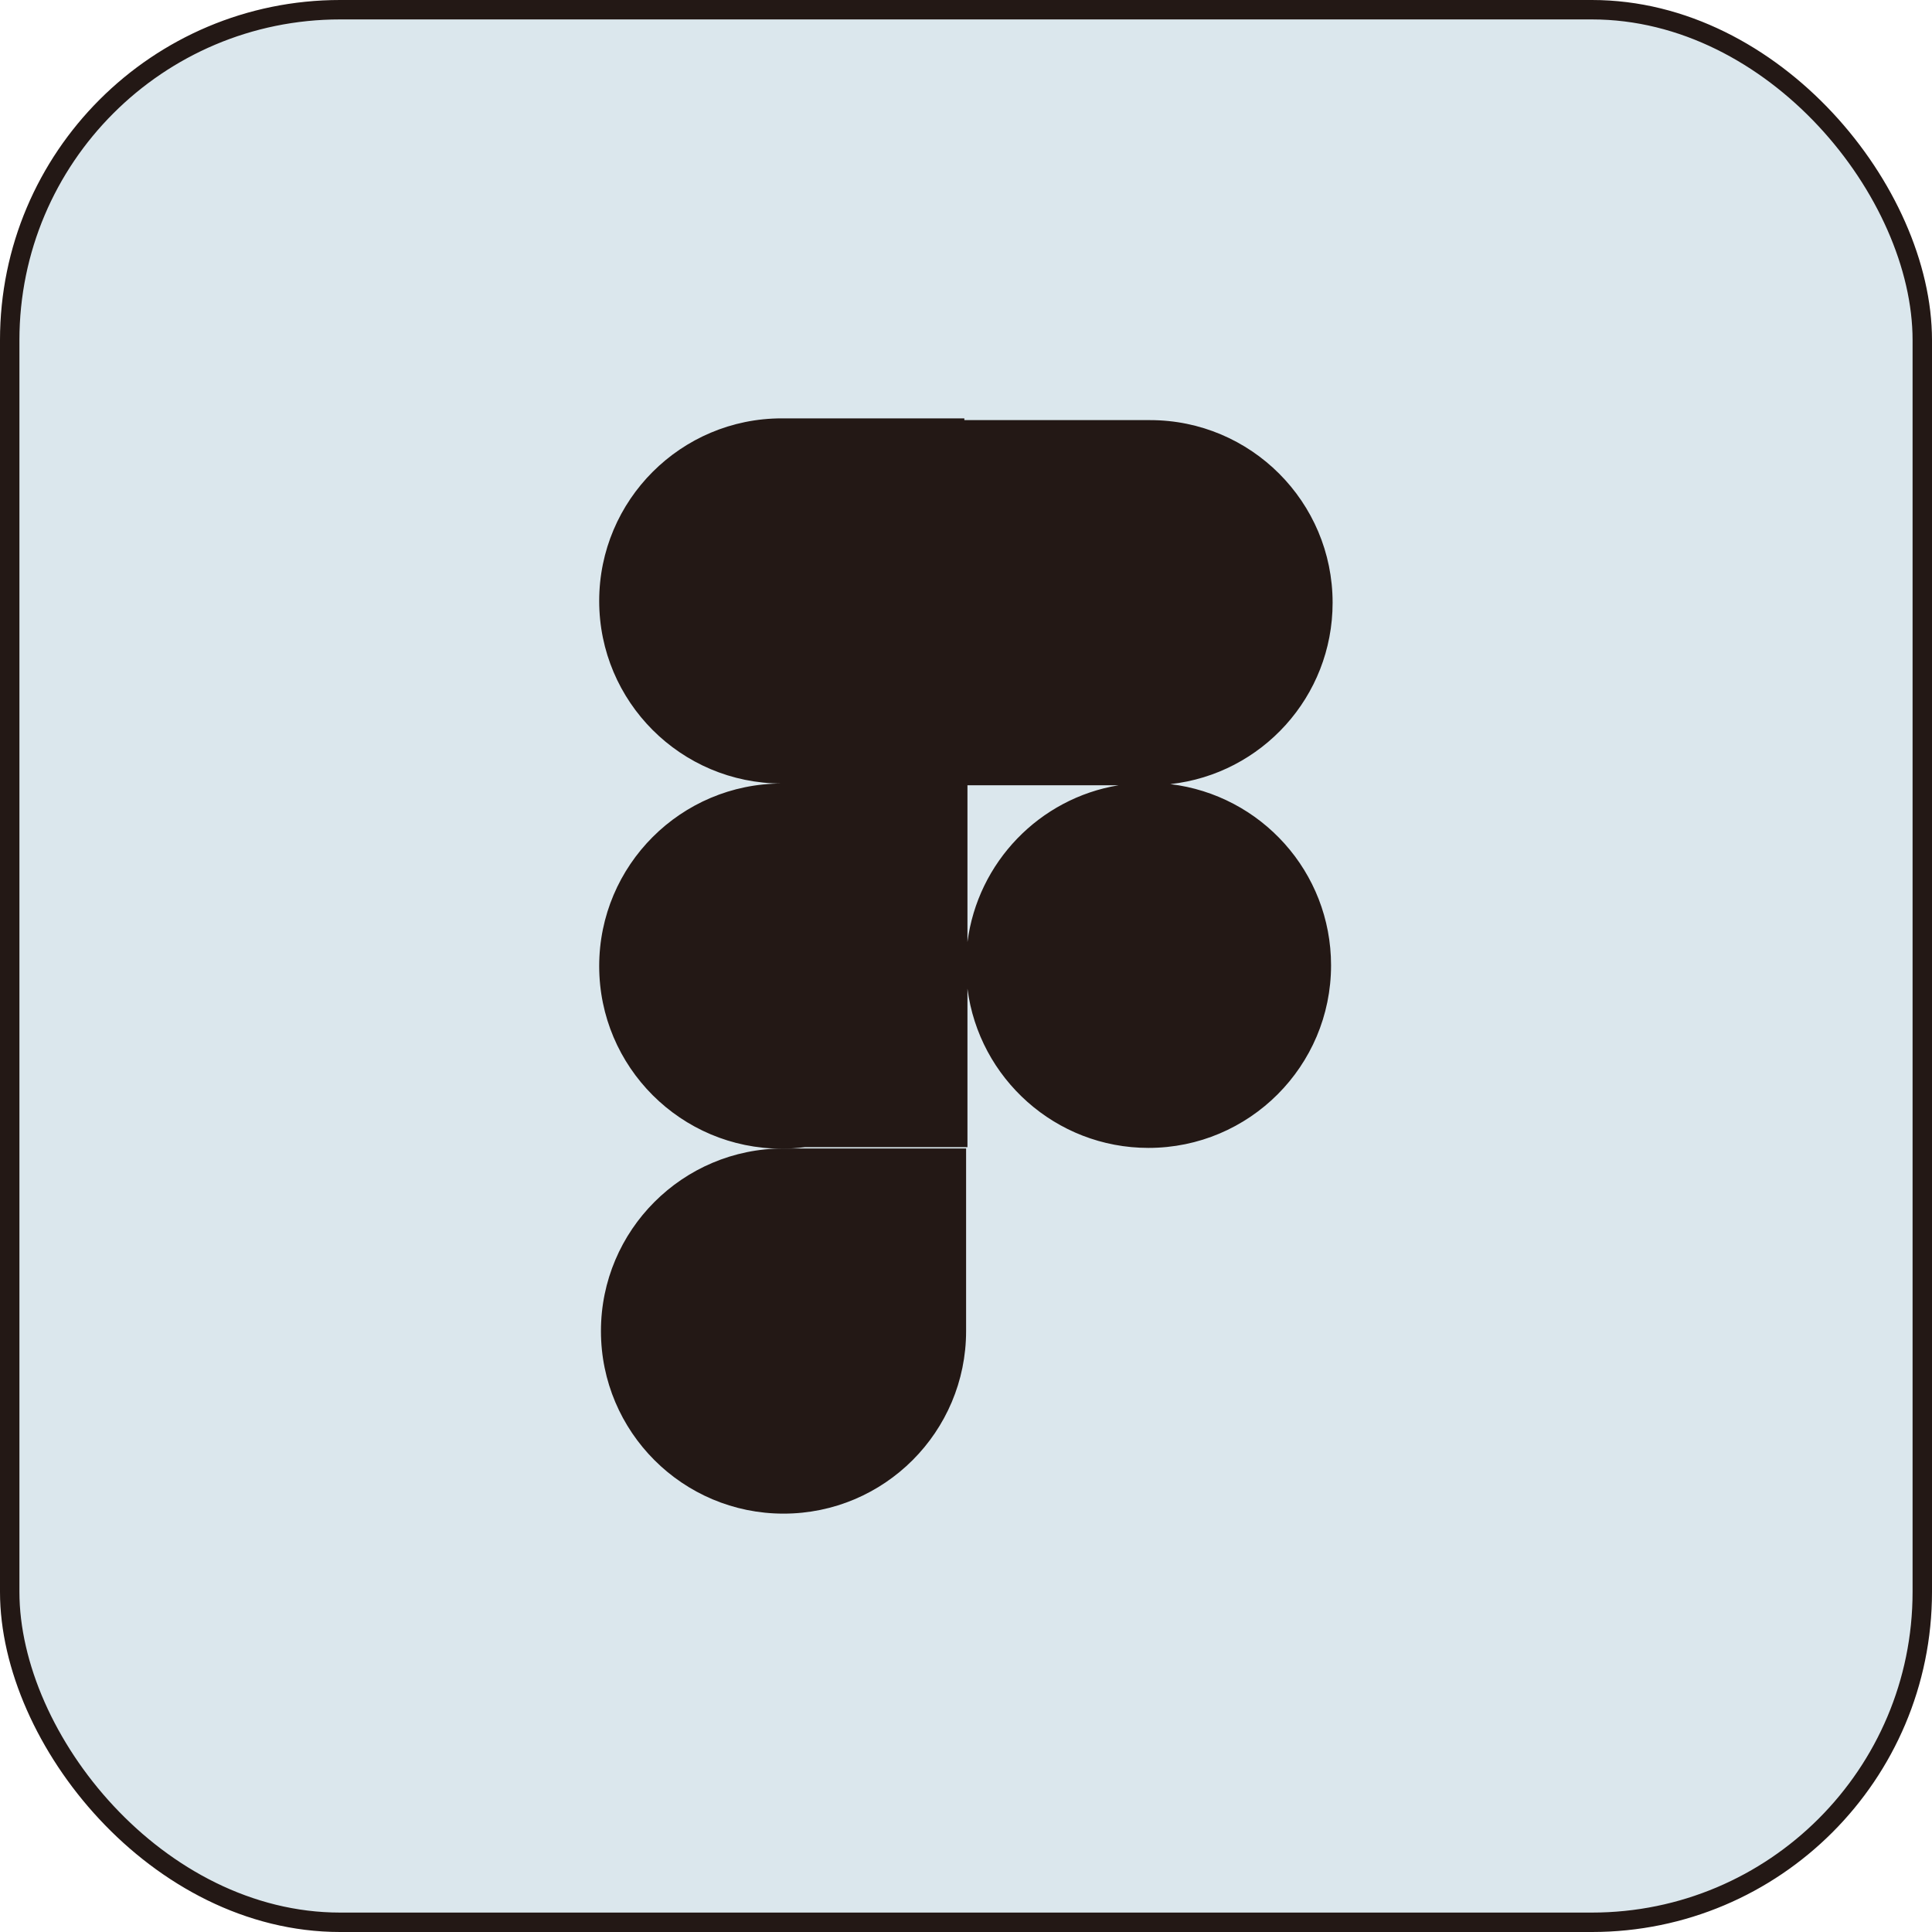 <?xml version="1.0" encoding="UTF-8"?>
<svg id="_レイヤー_2" data-name="レイヤー 2" xmlns="http://www.w3.org/2000/svg" viewBox="0 0 99.47 99.47">
  <defs>
    <style>
      .cls-1 {
        fill: #dbe7ed;
        stroke: #231815;
        stroke-miterlimit: 10;
      }

      .cls-2 {
        fill: #231815;
        stroke-width: 0px;
      }
    </style>
  </defs>
  <g id="_見出し" data-name="見出し">
    <g>
      <rect class="cls-1" x=".5" y=".5" width="98.47" height="98.47" rx="17.01" ry="17.01"/>
      <g>
        <path class="cls-2" d="M60.26,40.37c4.7-.52,8.35-4.5,8.35-9.34,0-5.19-4.21-9.4-9.4-9.4-.05,0-.1,0-.16,0h0s-9.4,0-9.4,0v-.09h-9.4c-5.19,0-9.4,4.21-9.4,9.4s4.21,9.4,9.4,9.4c-5.19,0-9.4,4.21-9.4,9.4s4.21,9.4,9.4,9.4c.41,0,.81-.03,1.2-.08h8.36v-8.16c.59,4.62,4.54,8.2,9.32,8.2,5.19,0,9.4-4.21,9.4-9.4,0-4.81-3.61-8.77-8.28-9.33ZM49.81,48.5v-8.07h7.78c-4.07.67-7.25,3.96-7.78,8.07Z"/>
        <path class="cls-2" d="M30.94,68.53c0,5.19,4.21,9.4,9.4,9.4s9.4-4.21,9.4-9.4v-9.4h-9.4c-5.19,0-9.4,4.21-9.4,9.4Z"/>
      </g>
    </g>
  </g>
</svg>